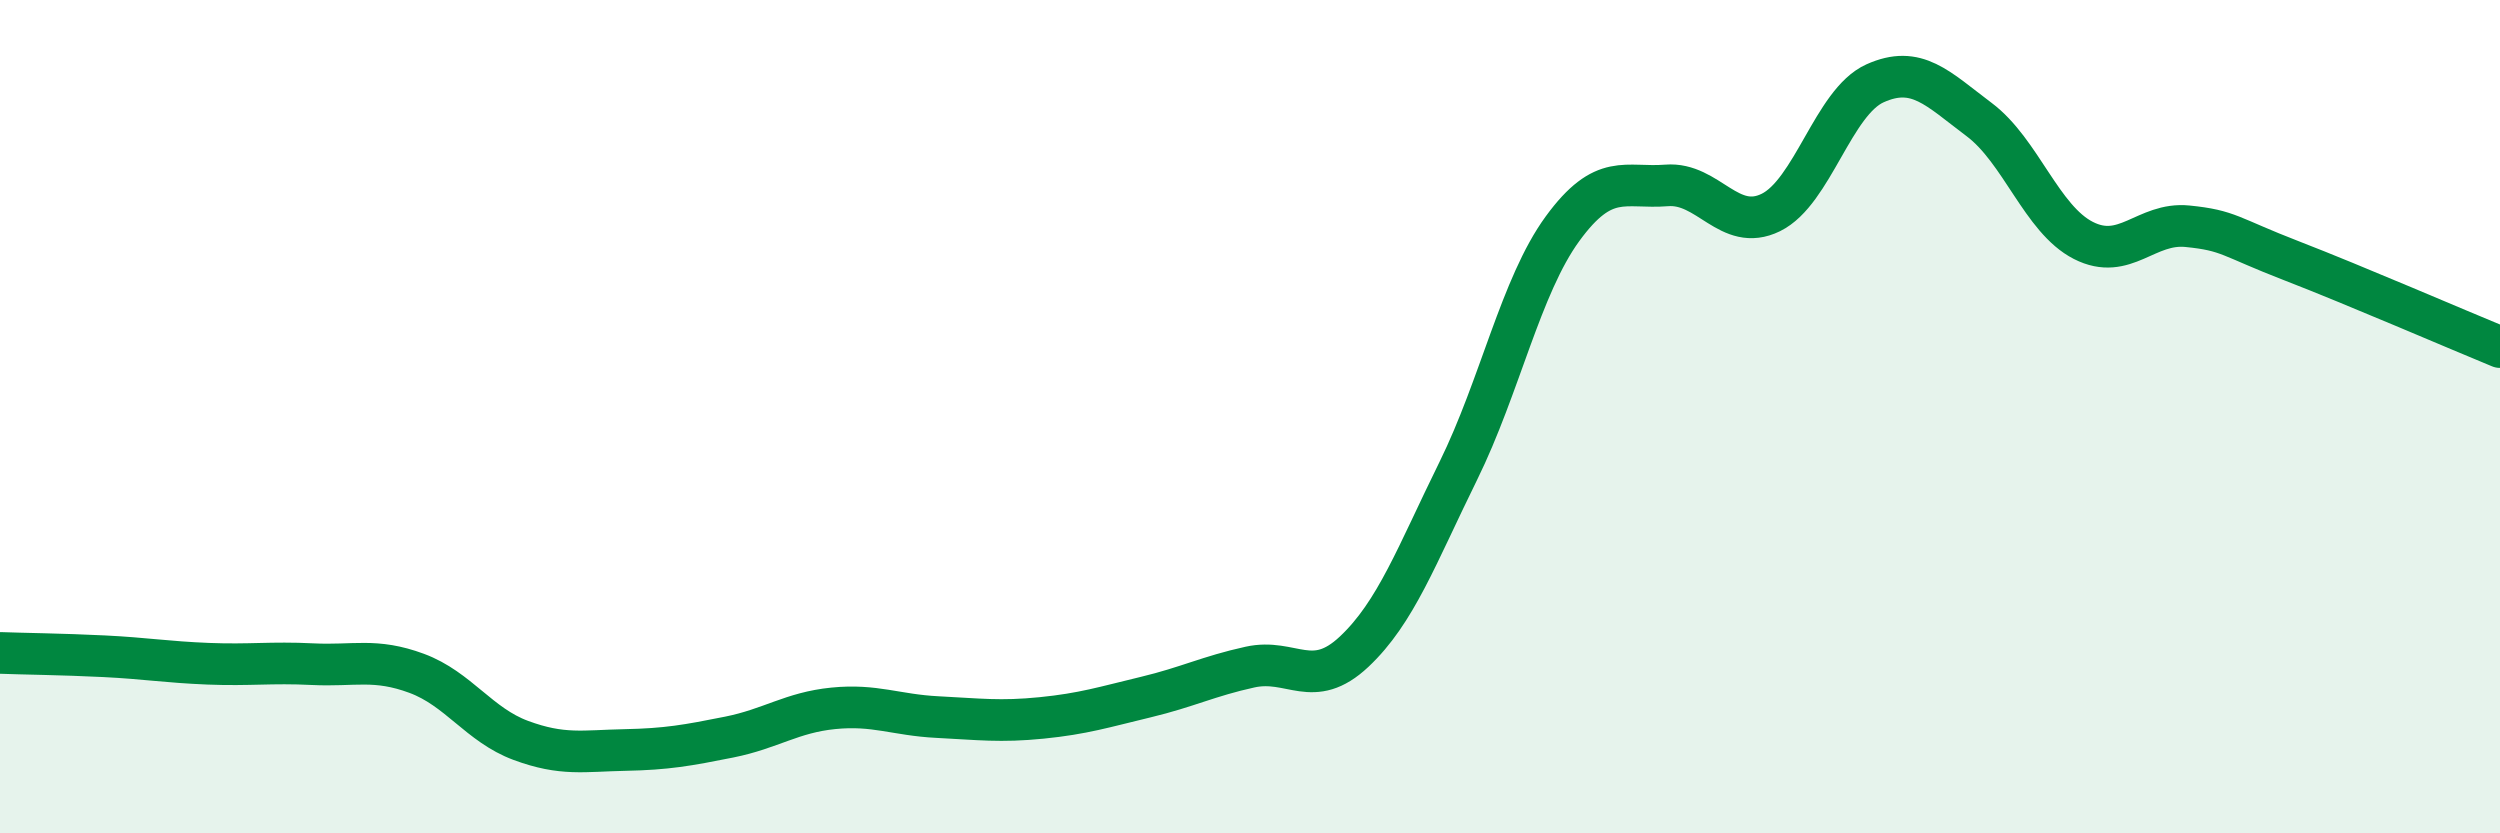 
    <svg width="60" height="20" viewBox="0 0 60 20" xmlns="http://www.w3.org/2000/svg">
      <path
        d="M 0,15.67 C 0.5,15.69 1.5,15.7 2.5,15.75 C 3.5,15.8 4,15.89 5,15.93 C 6,15.97 6.5,15.89 7.5,15.94 C 8.5,15.99 9,15.79 10,16.16 C 11,16.53 11.5,17.4 12.5,17.77 C 13.5,18.14 14,18.02 15,18 C 16,17.98 16.5,17.89 17.5,17.69 C 18.5,17.49 19,17.1 20,17 C 21,16.9 21.5,17.16 22.5,17.21 C 23.5,17.26 24,17.33 25,17.23 C 26,17.13 26.5,16.97 27.5,16.73 C 28.5,16.49 29,16.23 30,16.01 C 31,15.79 31.5,16.58 32.5,15.64 C 33.5,14.7 34,13.33 35,11.3 C 36,9.27 36.5,6.86 37.5,5.49 C 38.5,4.12 39,4.53 40,4.45 C 41,4.37 41.5,5.59 42.5,5.1 C 43.5,4.61 44,2.45 45,2 C 46,1.55 46.5,2.12 47.5,2.87 C 48.5,3.62 49,5.26 50,5.77 C 51,6.28 51.5,5.33 52.5,5.43 C 53.5,5.53 53.5,5.68 55,6.26 C 56.5,6.84 59,7.92 60,8.33L60 20L0 20Z"
        fill="#008740"
        opacity="0.1"
        stroke-linecap="round"
        stroke-linejoin="round"
      />
      <path
        d="M 0,15.67 C 0.5,15.69 1.5,15.7 2.5,15.75 C 3.5,15.8 4,15.89 5,15.93 C 6,15.97 6.5,15.89 7.5,15.94 C 8.5,15.99 9,15.79 10,16.16 C 11,16.53 11.5,17.4 12.5,17.77 C 13.5,18.14 14,18.02 15,18 C 16,17.98 16.5,17.89 17.5,17.69 C 18.5,17.49 19,17.1 20,17 C 21,16.9 21.5,17.16 22.5,17.21 C 23.5,17.26 24,17.33 25,17.23 C 26,17.13 26.5,16.97 27.5,16.73 C 28.5,16.49 29,16.23 30,16.01 C 31,15.79 31.5,16.58 32.5,15.64 C 33.5,14.7 34,13.33 35,11.3 C 36,9.27 36.5,6.86 37.5,5.49 C 38.5,4.12 39,4.53 40,4.45 C 41,4.37 41.5,5.59 42.5,5.1 C 43.5,4.61 44,2.45 45,2 C 46,1.55 46.5,2.12 47.5,2.87 C 48.5,3.62 49,5.26 50,5.77 C 51,6.28 51.5,5.33 52.5,5.43 C 53.5,5.53 53.5,5.68 55,6.26 C 56.5,6.84 59,7.92 60,8.33"
        stroke="#008740"
        stroke-width="1"
        fill="none"
        stroke-linecap="round"
        stroke-linejoin="round"
      />
    </svg>
  